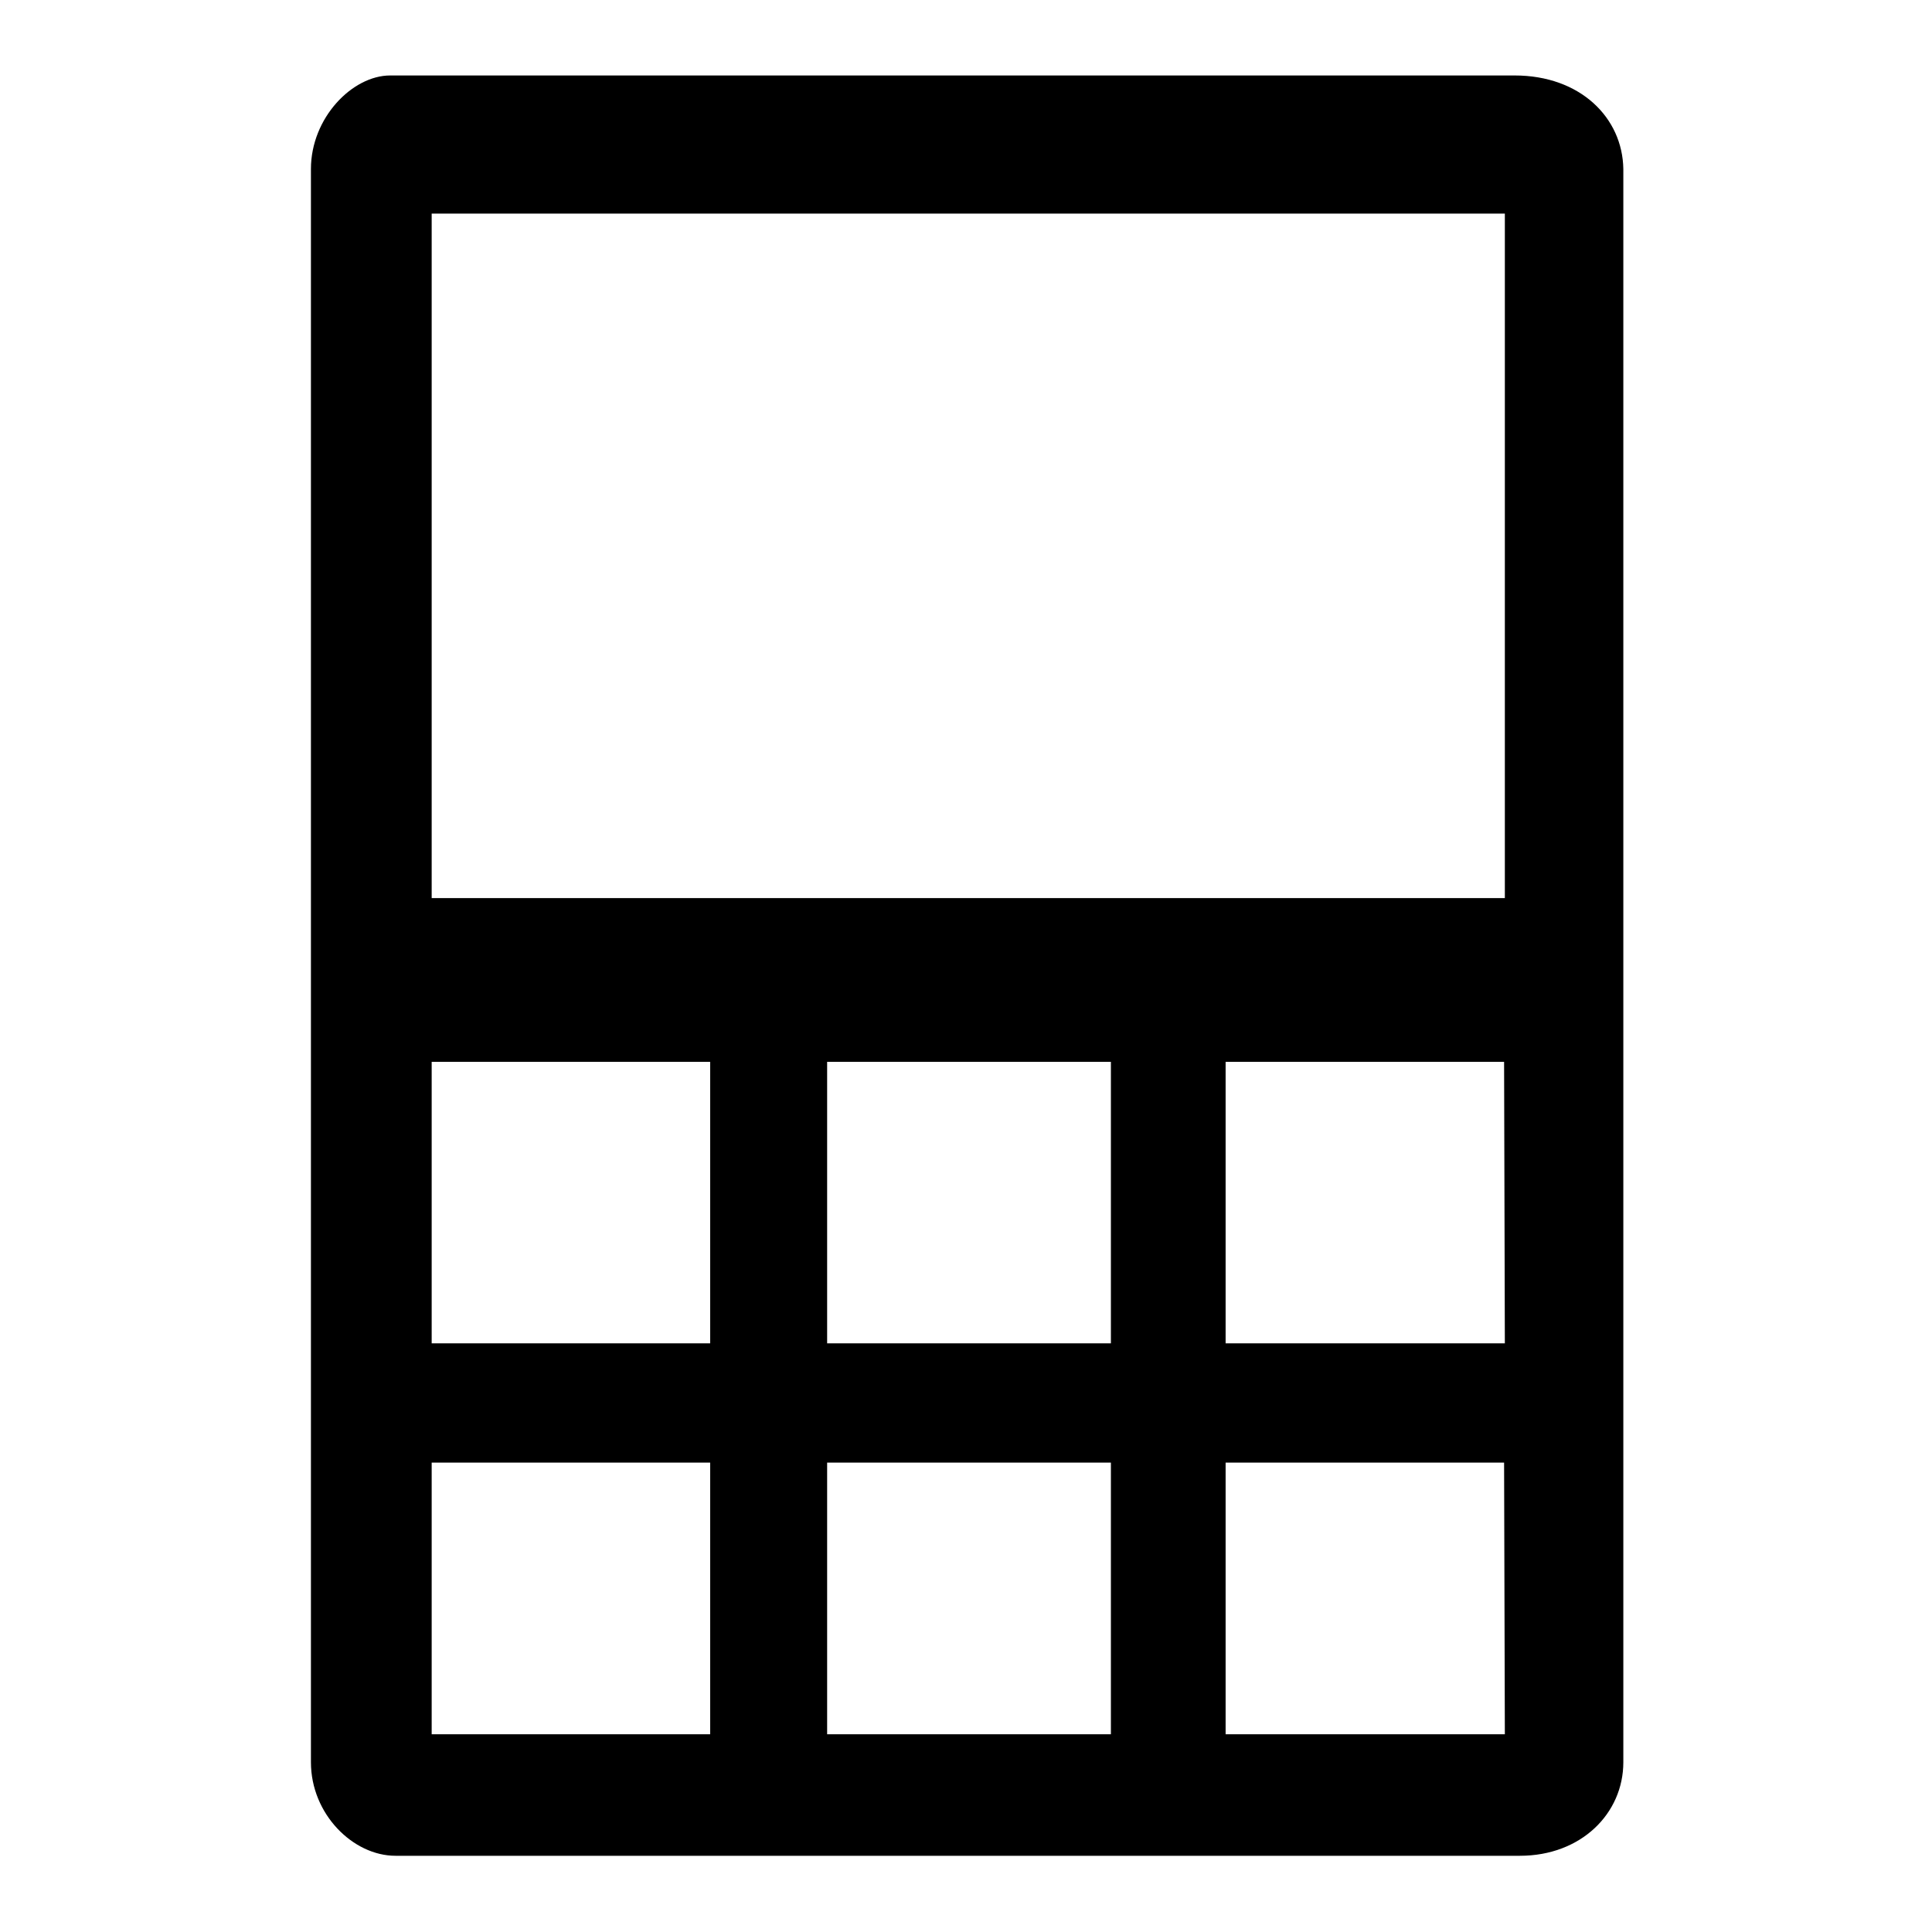<?xml version="1.0" encoding="utf-8"?>
<!-- Svg Vector Icons : http://www.onlinewebfonts.com/icon -->
<!DOCTYPE svg PUBLIC "-//W3C//DTD SVG 1.1//EN" "http://www.w3.org/Graphics/SVG/1.1/DTD/svg11.dtd">
<svg version="1.1" xmlns="http://www.w3.org/2000/svg" xmlns:xlink="http://www.w3.org/1999/xlink" x="0px" y="0px" viewBox="0 0 256 256" enable-background="new 0 0 256 256" xml:space="preserve">
<g><g><path fill="#000000" d="M200.7,10h-149c-5,0-10.5,5.6-10.5,12.4v211.1c0,6.9,5.6,12.4,11.2,12.4h149c8.1,0,13.7-5.6,13.7-12.4V22.4C215,15.6,209.4,10,200.7,10z M94.1,229.8H57.2v-36h36.9V229.8z M94.1,178H57.2v-37.3h36.9V178z M147.2,229.8h-37.6v-36h37.6V229.8z M147.2,178h-37.6v-37.3h37.6V178z M199.4,229.8h-37v-36h36.9L199.4,229.8L199.4,229.8z M199.4,178h-37v-37.3h36.9L199.4,178L199.4,178z M199.4,119H57.2V28.3h142.2V119z"/></g></g>
</svg>
